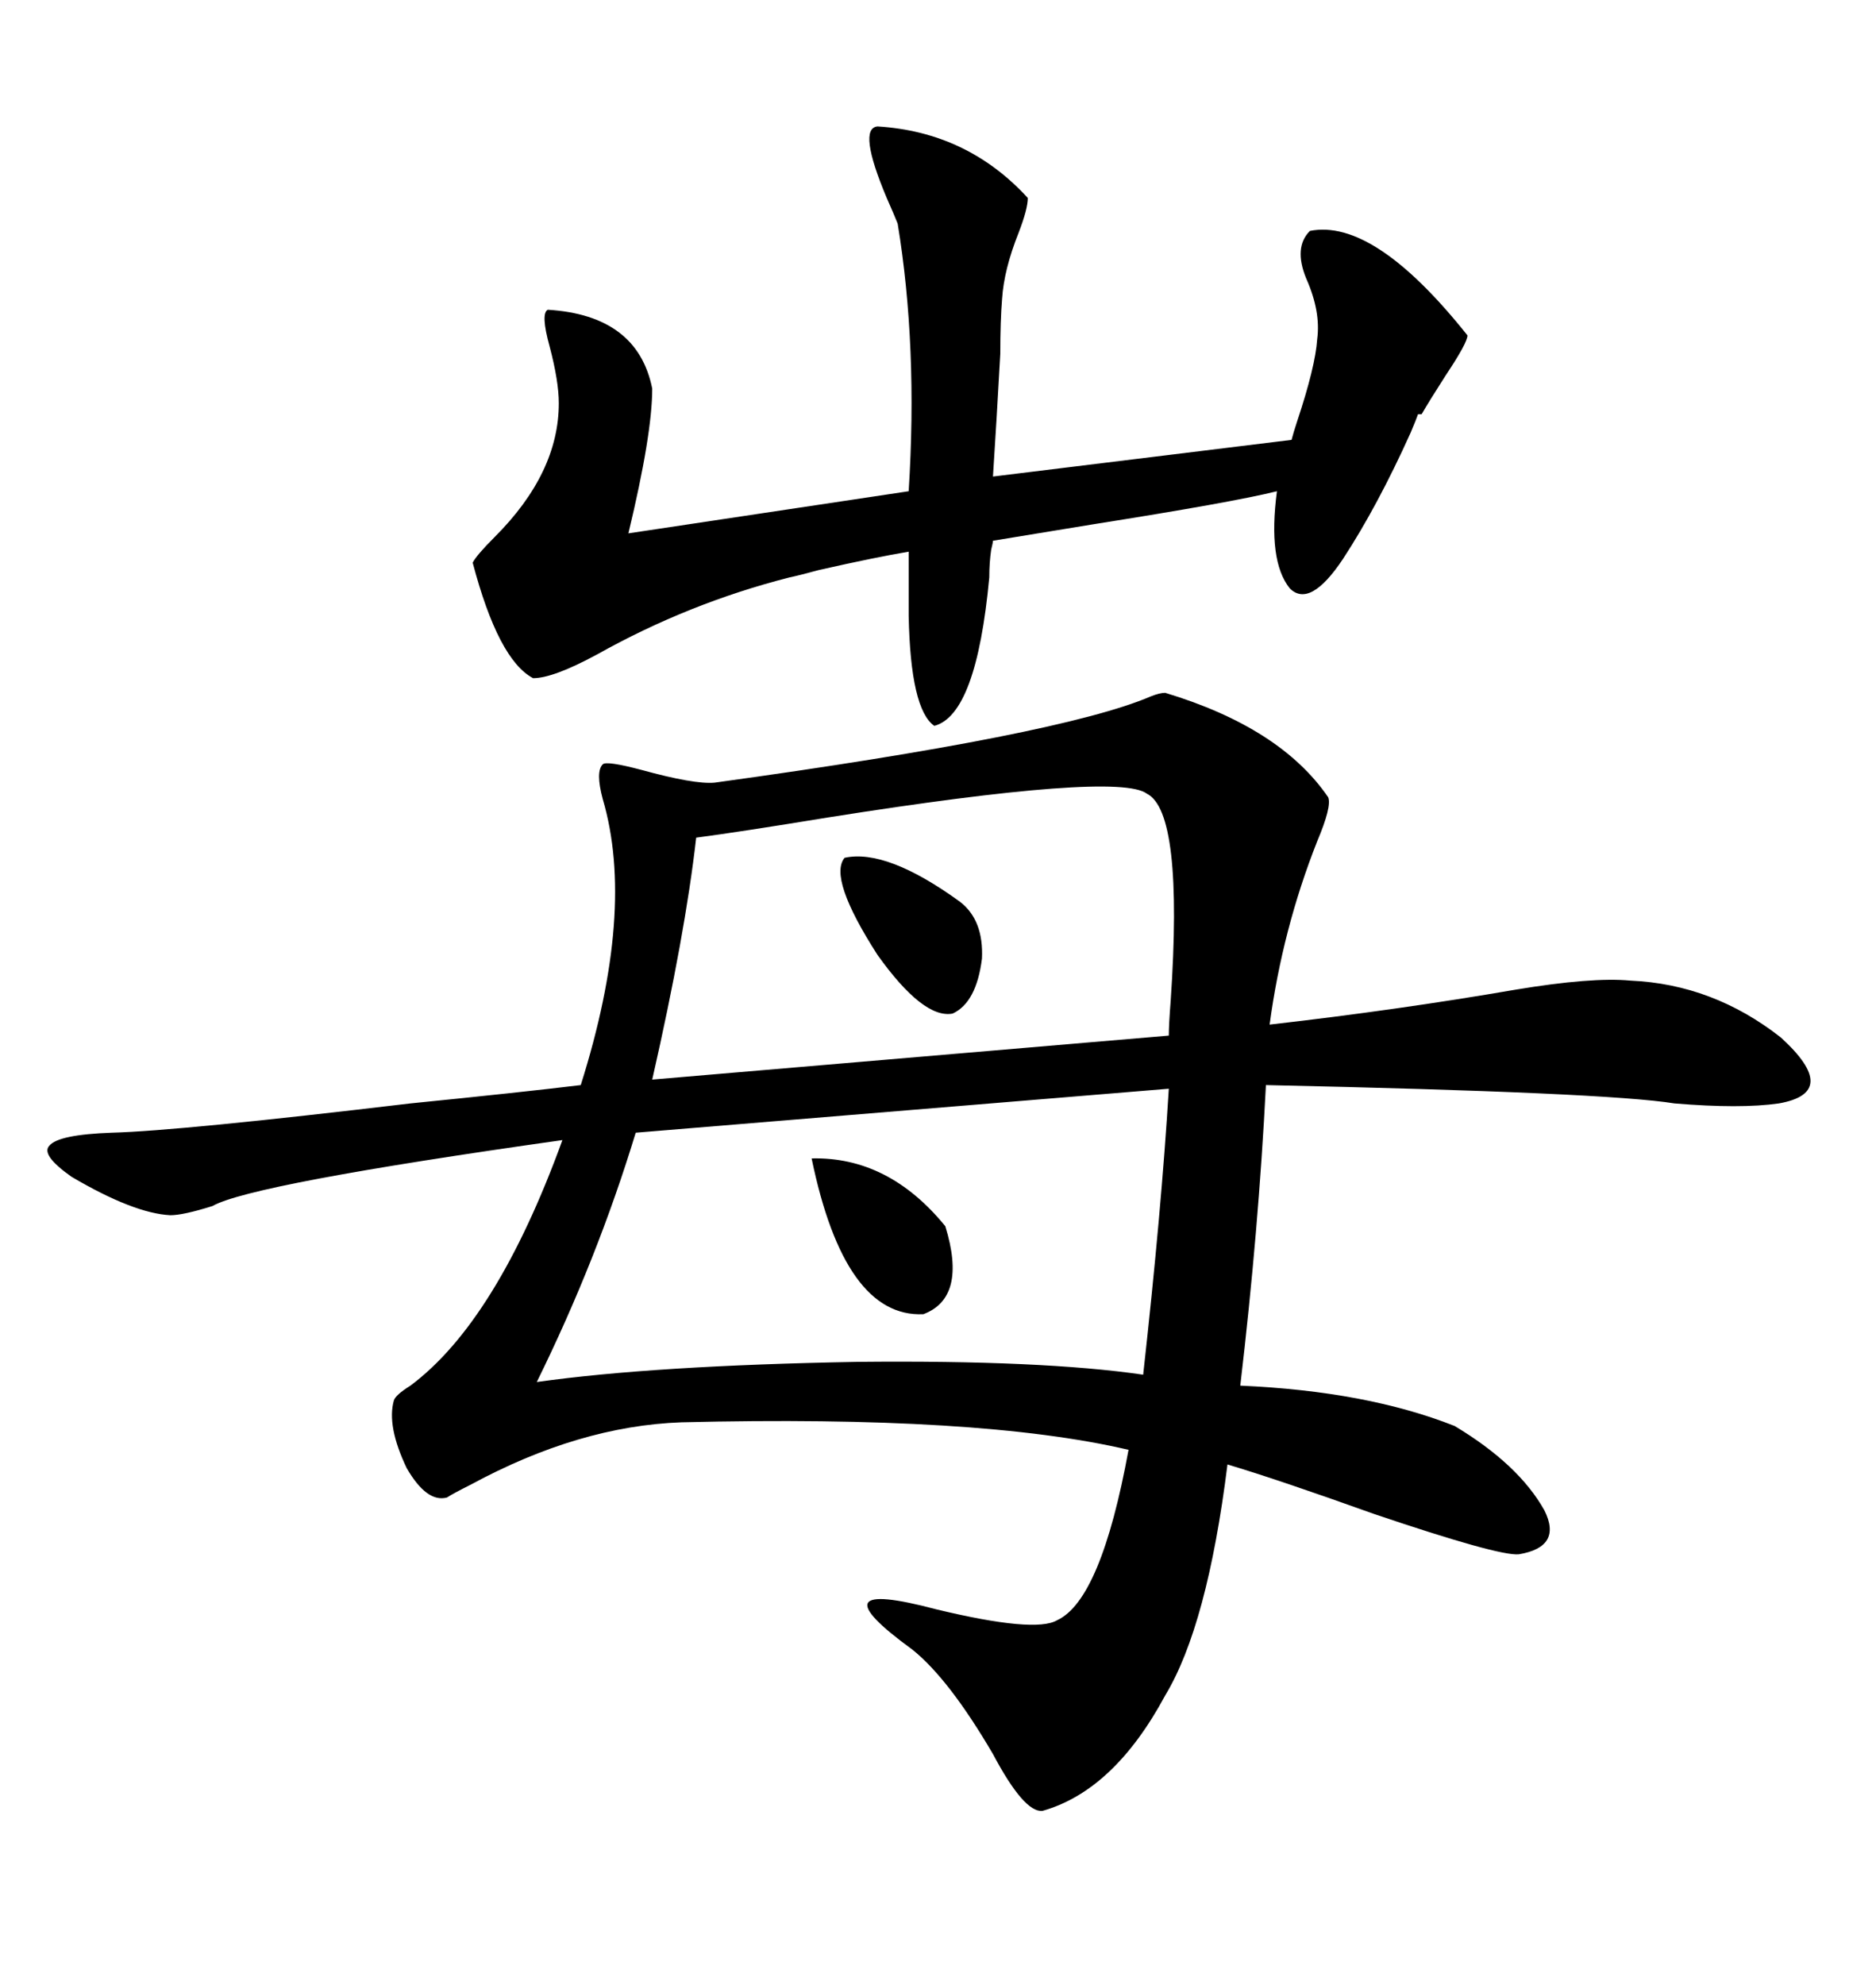 <svg xmlns="http://www.w3.org/2000/svg" xmlns:xlink="http://www.w3.org/1999/xlink" width="300" height="317.285"><path d="M186.33 110.74L186.33 110.74Q204.79 116.31 212.40 127.44L212.40 127.44Q212.99 128.91 210.64 134.47L210.64 134.47Q205.08 148.54 203.03 163.77L203.03 163.77Q223.54 161.43 242.29 158.20L242.29 158.20Q254.59 156.15 260.74 156.74L260.74 156.74Q273.93 157.32 284.77 165.82L284.77 165.82Q294.43 174.61 284.47 176.37L284.47 176.37Q278.32 177.25 267.77 176.37L267.77 176.37Q256.93 174.61 202.44 173.44L202.44 173.44Q201.27 196.58 198.34 221.48L198.34 221.48Q218.55 222.36 232.62 227.93L232.62 227.93Q242.87 234.08 246.97 241.41L246.97 241.41Q249.90 247.27 242.87 248.44L242.87 248.44Q239.65 248.73 219.73 241.99L219.73 241.99Q204.20 236.43 196.29 234.08L196.29 234.08Q193.07 259.86 186.33 271.00L186.33 271.00Q178.13 286.23 166.70 289.45L166.70 289.45Q163.77 289.75 158.79 280.37L158.79 280.37Q151.76 268.36 145.90 263.67L145.90 263.67Q129.79 251.95 149.71 257.23L149.71 257.23Q165.53 261.04 169.04 258.98L169.04 258.98Q176.07 255.76 180.47 231.74L180.47 231.74Q156.74 226.17 108.98 227.34L108.98 227.34Q92.58 227.93 75.29 237.30L75.29 237.30Q72.36 238.77 71.48 239.36L71.48 239.36Q68.26 240.23 65.04 234.67L65.04 234.67Q61.82 227.93 62.99 223.83L62.99 223.83Q63.28 222.95 65.63 221.48L65.63 221.48Q79.39 211.23 89.94 182.23L89.94 182.23Q40.14 189.26 33.98 192.77L33.98 192.77Q29.30 194.24 27.25 194.24L27.25 194.24Q21.39 193.95 11.43 188.09L11.43 188.09Q6.45 184.57 7.91 183.11L7.91 183.11Q9.38 181.35 17.87 181.05L17.87 181.05Q28.71 180.76 65.63 176.37L65.63 176.37Q83.20 174.61 92.87 173.44L92.87 173.44Q101.66 145.61 96.39 127.73L96.39 127.73Q95.21 123.34 96.39 122.17L96.39 122.17Q96.97 121.58 102.54 123.05L102.54 123.05Q111.04 125.39 114.26 125.10L114.26 125.10Q169.63 117.48 183.98 111.33L183.98 111.33Q185.45 110.74 186.33 110.74ZM140.33 20.21L140.33 20.21Q154.69 21.09 164.36 31.64L164.36 31.64Q164.36 33.40 162.89 37.21L162.89 37.21Q160.55 43.07 160.25 47.75L160.25 47.75Q159.96 51.27 159.96 56.54L159.96 56.54Q159.38 67.09 158.79 76.17L158.79 76.17L206.54 70.31Q206.84 69.14 207.42 67.38L207.42 67.38Q210.35 58.59 210.64 54.20L210.64 54.20Q211.23 49.80 208.89 44.53L208.89 44.53Q206.84 39.55 209.47 36.91L209.47 36.91Q219.73 34.86 234.67 53.61L234.67 53.61Q234.67 54.79 231.15 60.06L231.15 60.06Q228.52 64.16 227.34 66.21L227.34 66.21L226.76 66.21Q226.46 67.09 225.59 69.14L225.59 69.14Q220.31 80.86 214.75 89.36L214.75 89.36Q209.47 97.27 206.25 94.04L206.25 94.04Q202.73 89.65 204.20 78.52L204.20 78.52Q197.17 80.27 174.90 83.79L174.90 83.79Q164.06 85.55 158.79 86.43L158.79 86.43Q158.79 86.72 158.50 87.89L158.50 87.89Q158.20 89.94 158.20 92.29L158.20 92.29Q156.15 114.26 149.41 116.02L149.41 116.02Q145.61 113.38 145.31 98.44L145.31 98.44L145.31 88.18Q140.04 89.06 130.96 91.11L130.96 91.11Q127.73 91.99 126.27 92.29L126.27 92.29Q110.16 96.39 95.51 104.59L95.51 104.59Q88.48 108.40 85.25 108.40L85.25 108.40Q79.69 105.47 75.59 89.94L75.59 89.94Q76.17 88.77 79.10 85.84L79.10 85.84Q89.36 75.59 89.36 64.45L89.36 64.45Q89.36 60.94 87.89 55.37L87.89 55.37Q86.43 50.10 87.60 49.51L87.60 49.51Q101.95 50.39 104.30 62.11L104.30 62.11Q104.30 69.43 100.49 85.25L100.49 85.25L145.31 78.52Q146.78 55.37 143.55 35.74L143.55 35.74Q142.97 34.28 141.80 31.64L141.80 31.64Q137.11 20.51 140.33 20.21ZM186.91 174.02L186.91 174.02L101.66 181.05Q95.51 201.27 85.84 220.90L85.84 220.90Q104.59 218.26 137.11 217.68L137.11 217.68Q166.70 217.38 182.81 219.73L182.81 219.73Q185.74 193.36 186.91 174.02ZM183.40 126.86L183.40 126.86Q178.71 123.34 132.42 130.66L132.42 130.66Q118.07 133.01 111.33 133.89L111.33 133.89Q109.57 149.41 104.30 172.56L104.30 172.56L186.91 165.53Q186.91 163.77 187.21 159.96L187.21 159.96Q189.26 129.79 183.40 126.86ZM129.79 185.16L129.79 185.16Q142.09 184.86 151.17 196.00L151.17 196.00Q154.69 207.42 147.66 210.06L147.66 210.06Q135.06 210.64 129.79 185.16ZM135.06 137.11L135.06 137.11Q141.80 135.64 153.52 144.14L153.52 144.14Q157.32 147.07 157.03 153.22L157.03 153.22Q156.15 160.25 152.34 162.01L152.34 162.01Q147.66 162.89 140.33 152.64L140.33 152.64Q132.42 140.33 135.06 137.11Z"/></svg>